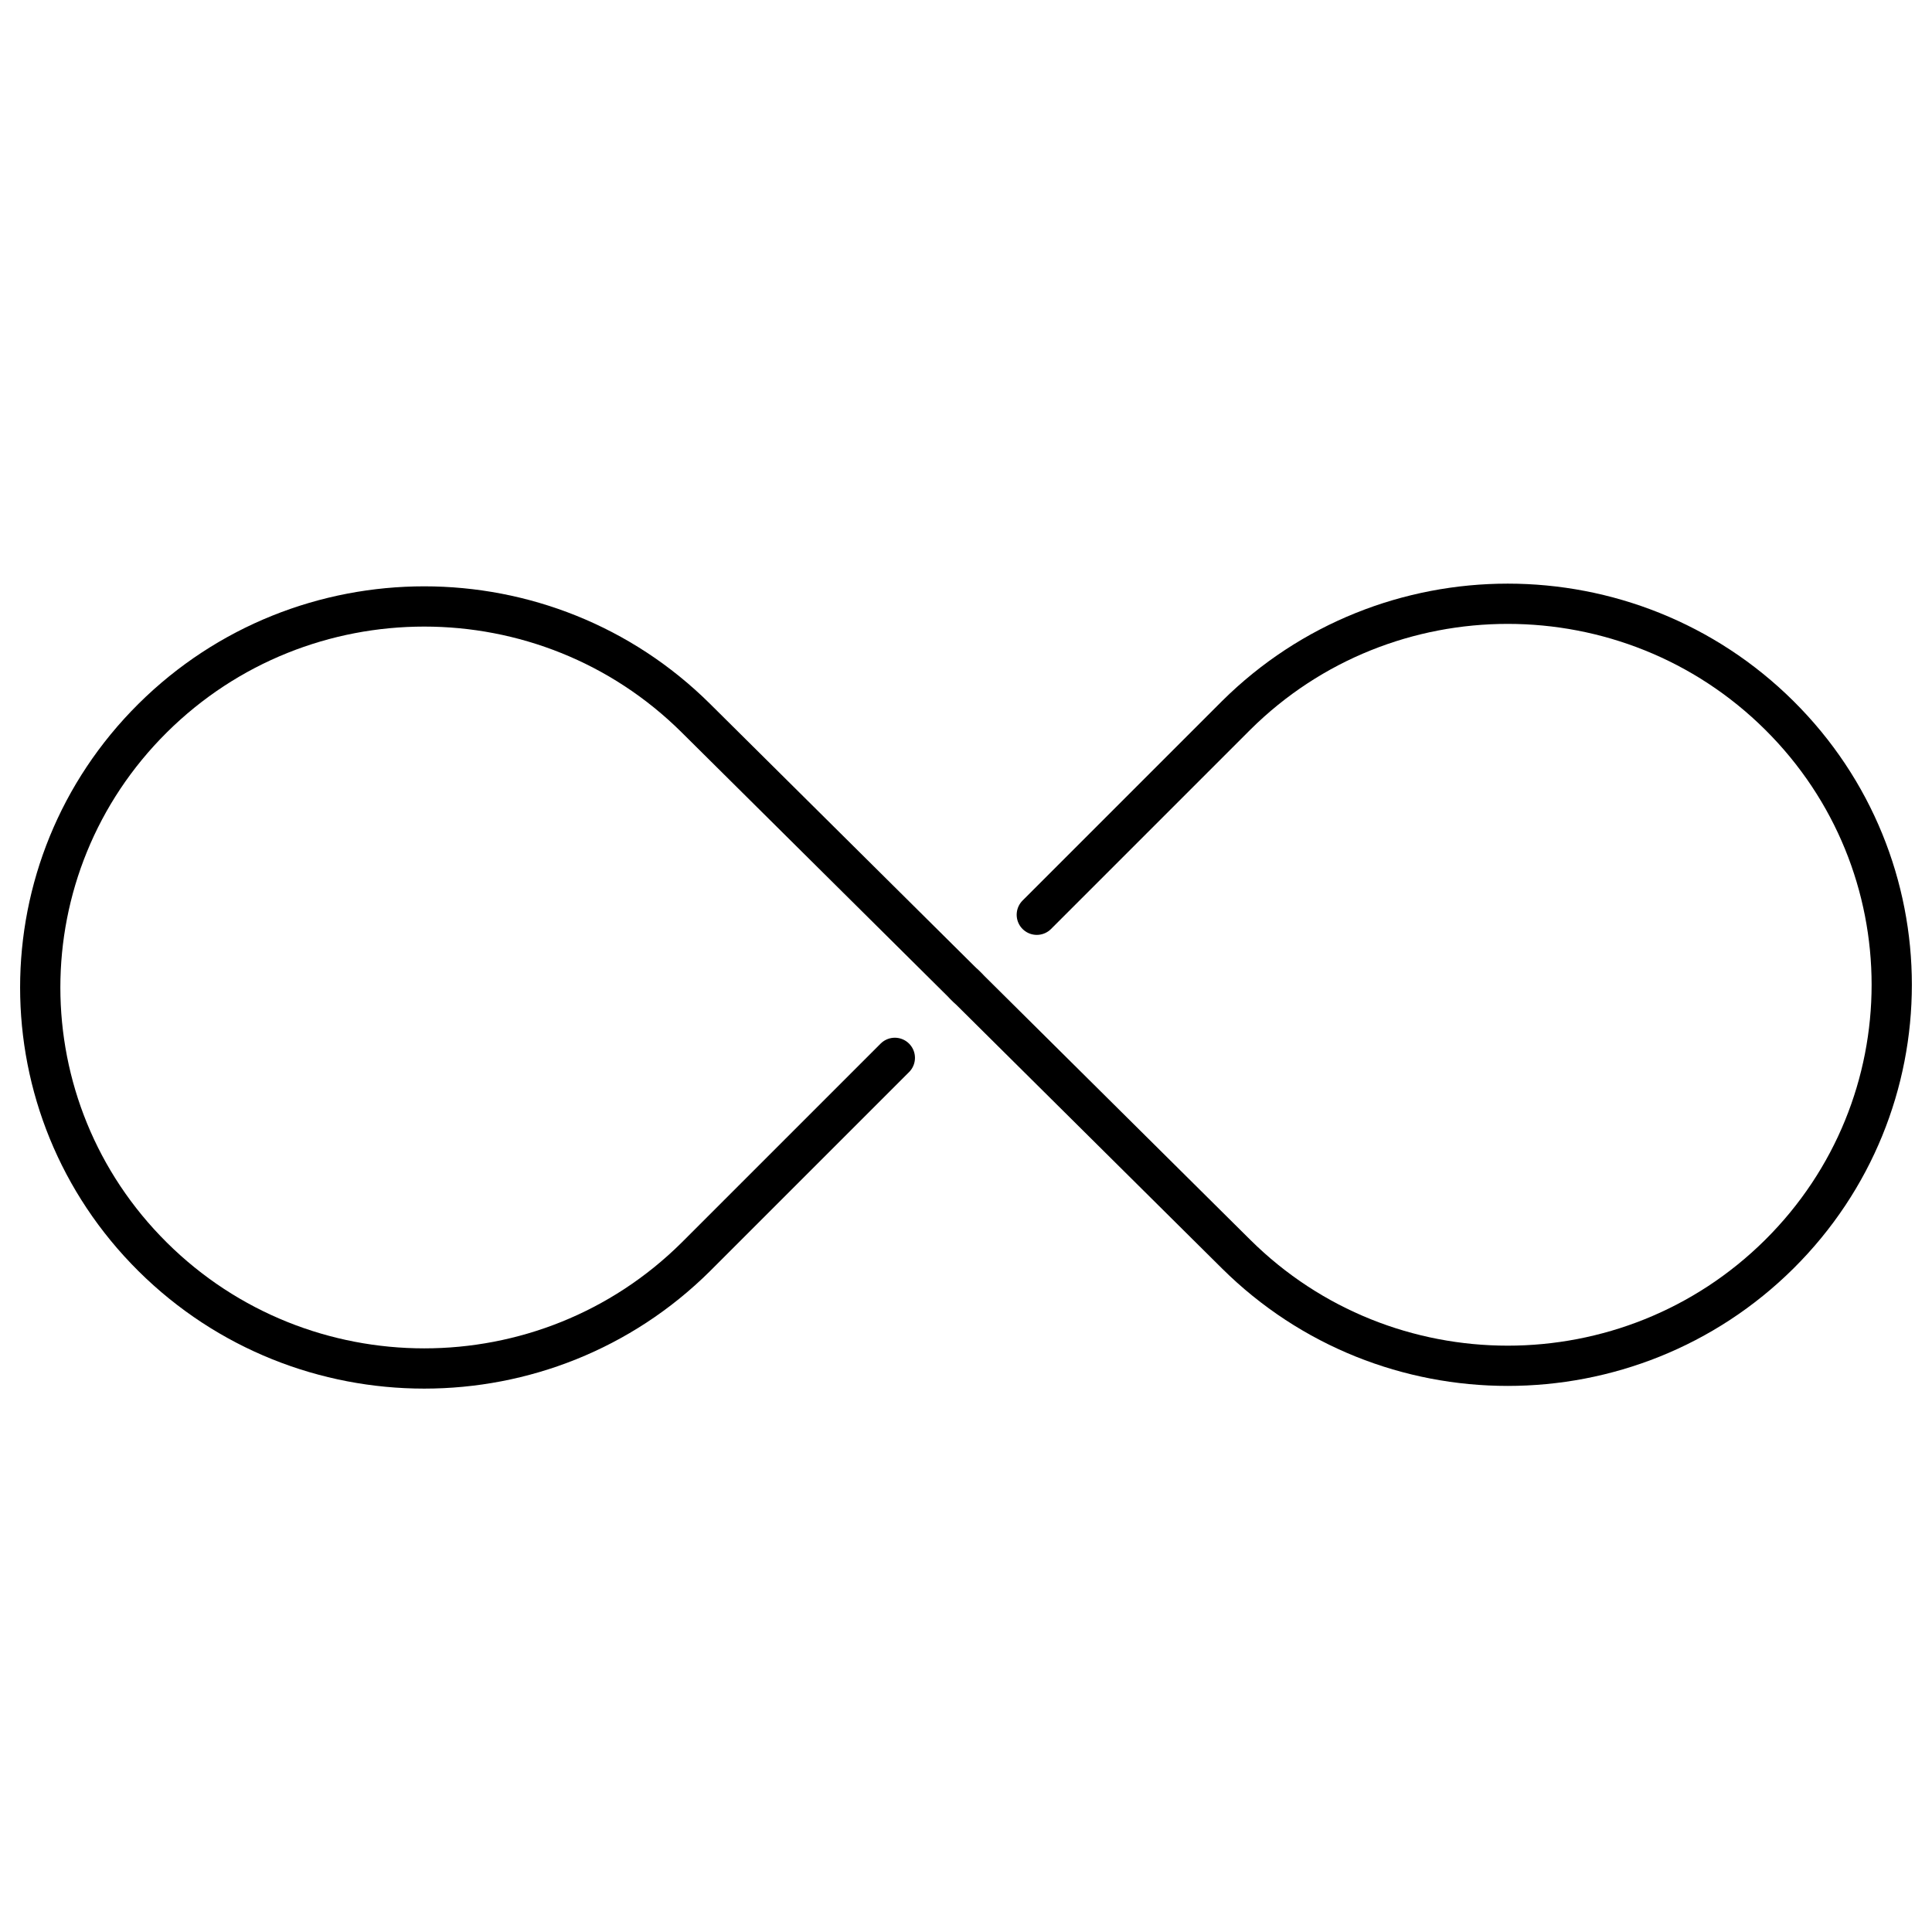 <svg width="48" height="48" viewBox="0 0 48 48" fill="none" xmlns="http://www.w3.org/2000/svg">
<path d="M23.967 24.466L30.713 31.16C34.439 34.857 40.48 34.857 44.206 31.16C47.931 27.463 47.931 21.47 44.206 17.773C40.48 14.076 34.439 14.076 30.713 17.773L25.759 22.727" stroke="black" stroke-linecap="round"/>
<path d="M24.033 24.534L17.287 17.84C13.561 14.143 7.52 14.143 3.794 17.84C0.068 21.537 0.068 27.53 3.794 31.227C7.52 34.924 13.561 34.924 17.287 31.227L22.232 26.282" stroke="black" stroke-linecap="round"/>
</svg>
